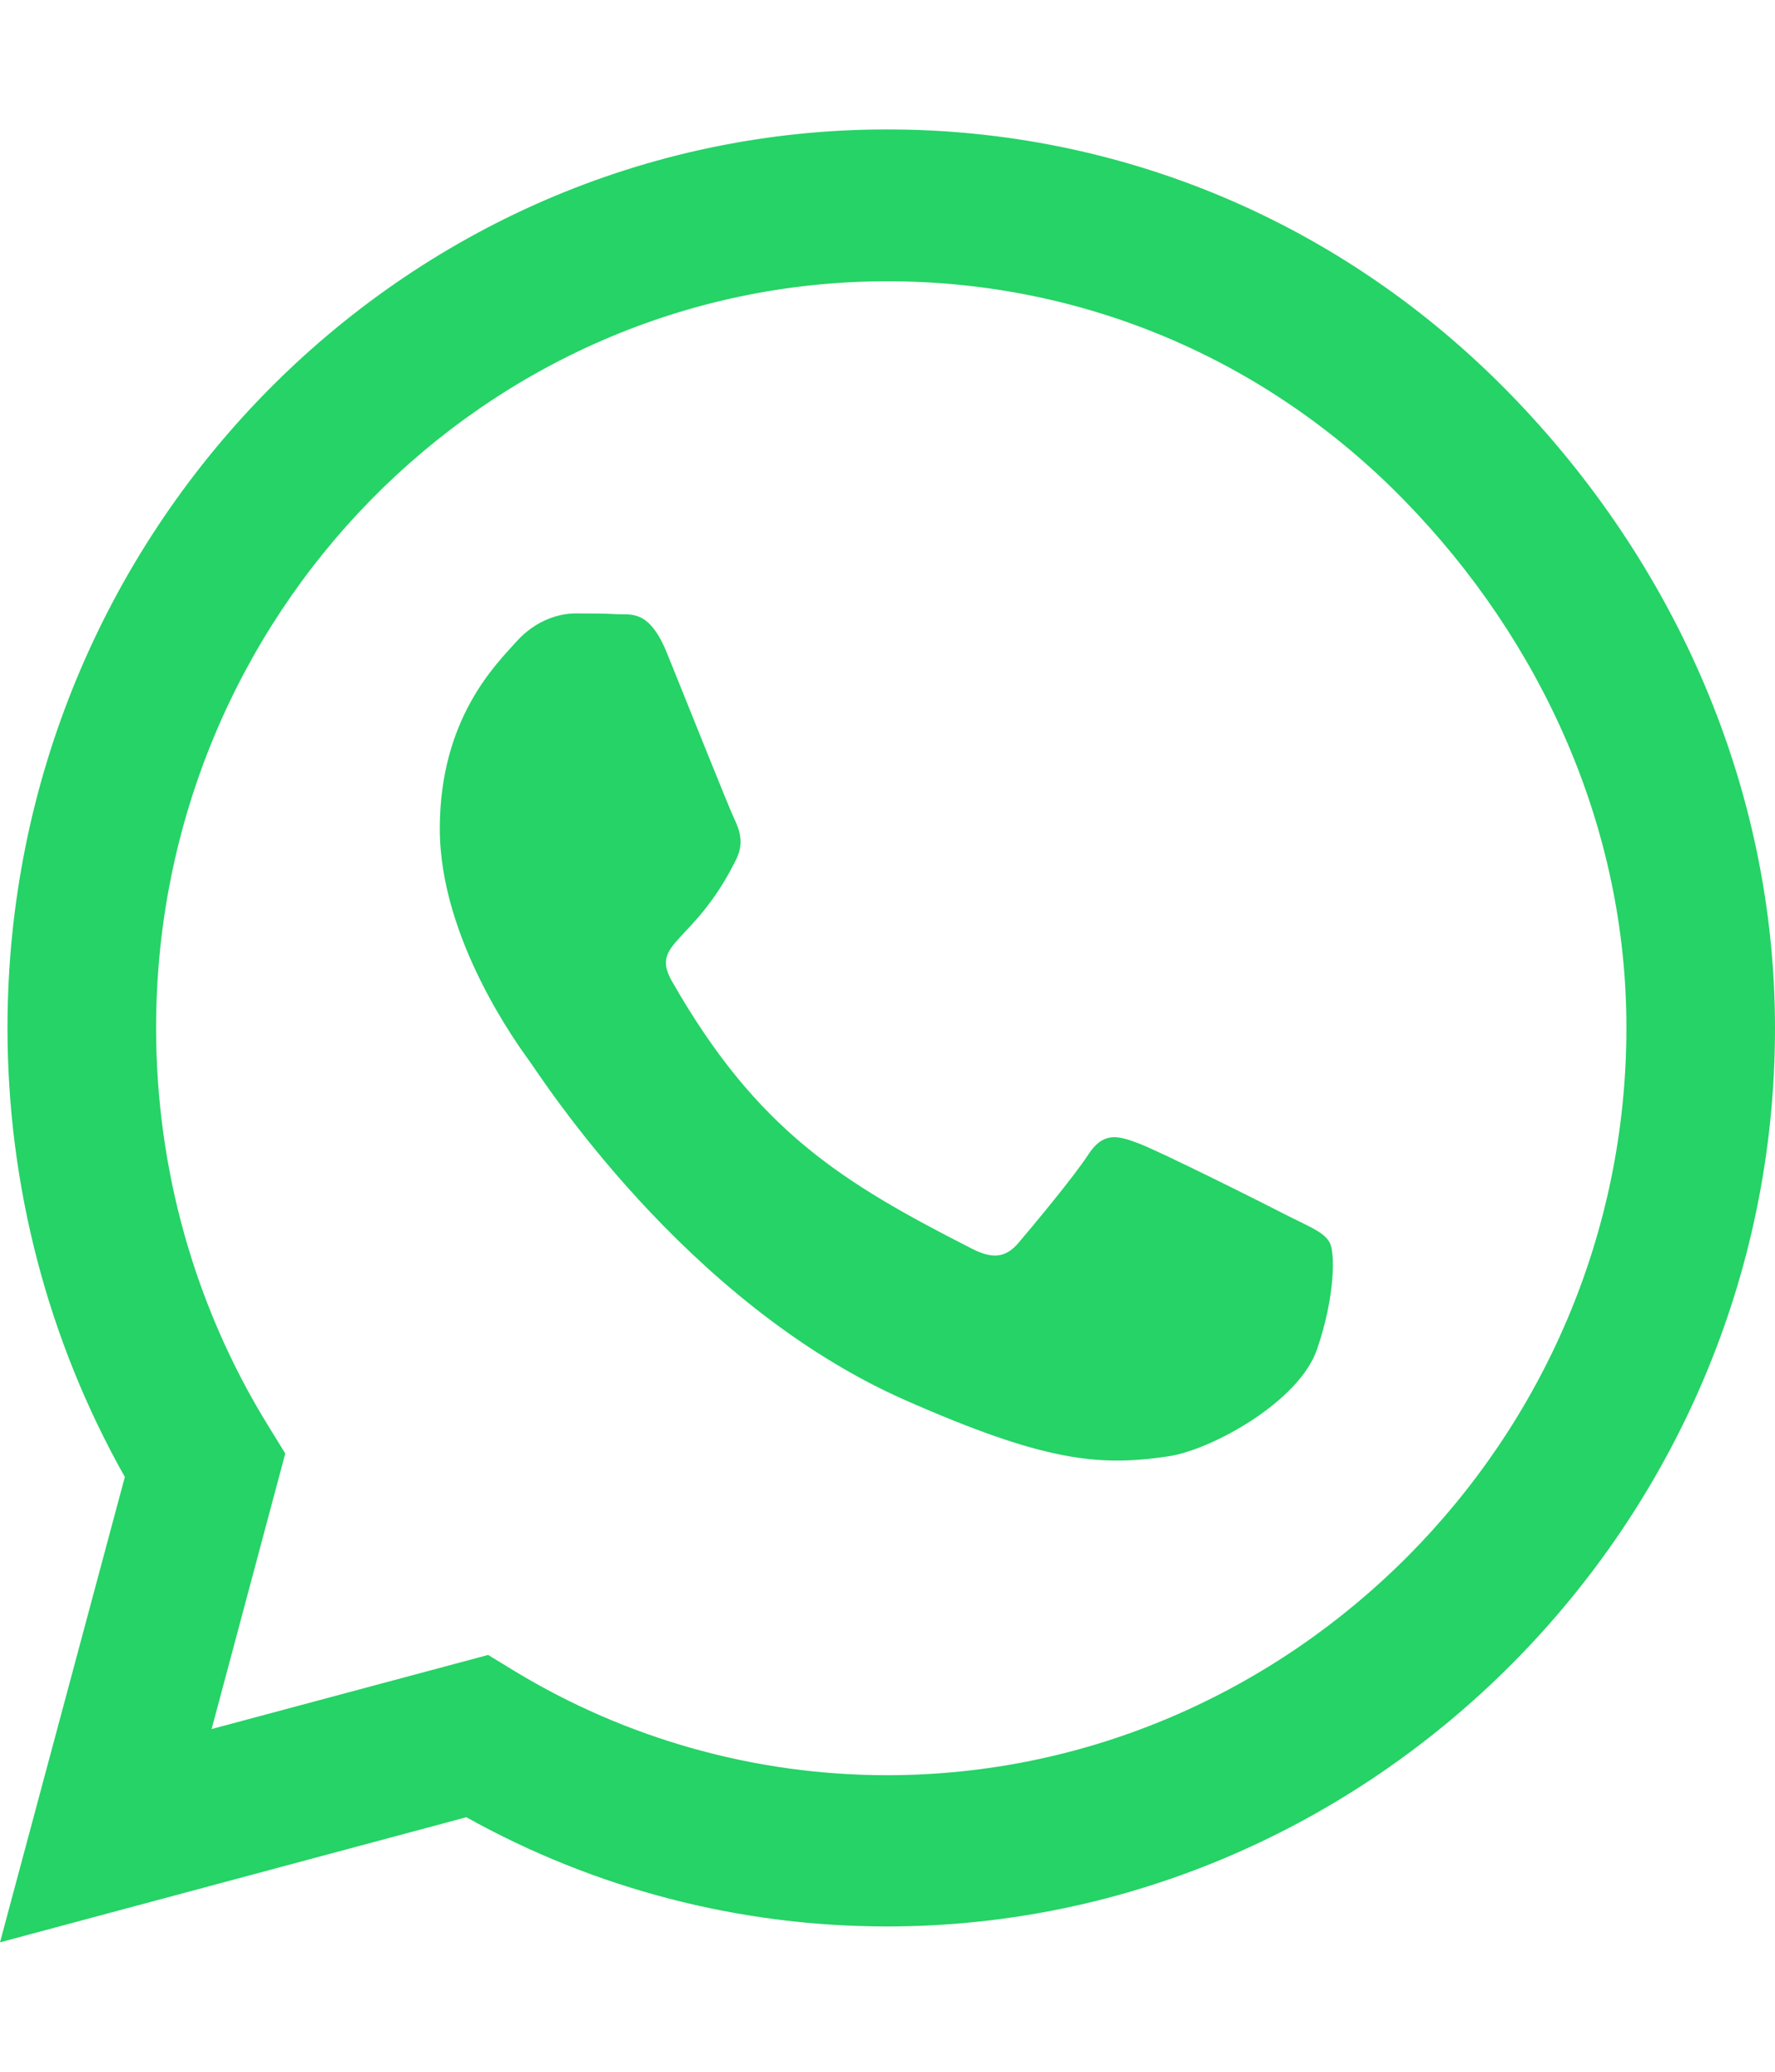 <svg width="18" height="21" viewBox="0 0 18 21" fill="none" xmlns="http://www.w3.org/2000/svg">
<path d="M15.304 3.983C13.62 2.26 11.379 1.312 8.996 1.312C4.078 1.312 0.076 5.398 0.076 10.418C0.076 12.022 0.486 13.588 1.266 14.971L0 19.688L4.729 18.42C6.031 19.146 7.497 19.527 8.992 19.527H8.996C13.91 19.527 18 15.442 18 10.422C18 7.99 16.988 5.705 15.304 3.983ZM8.996 17.994C7.662 17.994 6.356 17.628 5.219 16.939L4.95 16.775L2.146 17.526L2.893 14.733L2.716 14.446C1.973 13.24 1.583 11.849 1.583 10.418C1.583 6.247 4.91 2.851 9 2.851C10.981 2.851 12.841 3.638 14.239 5.07C15.637 6.501 16.497 8.4 16.493 10.422C16.493 14.598 13.082 17.994 8.996 17.994ZM13.062 12.325C12.841 12.21 11.744 11.661 11.539 11.587C11.334 11.509 11.186 11.472 11.037 11.702C10.888 11.931 10.463 12.44 10.33 12.596C10.201 12.748 10.069 12.768 9.848 12.653C8.538 11.985 7.678 11.46 6.814 9.946C6.585 9.544 7.043 9.573 7.469 8.704C7.542 8.552 7.505 8.421 7.449 8.306C7.393 8.191 6.947 7.071 6.762 6.616C6.581 6.173 6.396 6.234 6.26 6.226C6.131 6.218 5.983 6.218 5.834 6.218C5.685 6.218 5.444 6.275 5.239 6.501C5.034 6.731 4.46 7.28 4.46 8.4C4.46 9.52 5.259 10.602 5.368 10.754C5.48 10.906 6.939 13.203 9.177 14.191C10.591 14.815 11.146 14.868 11.853 14.761C12.283 14.696 13.171 14.212 13.355 13.679C13.54 13.146 13.54 12.69 13.484 12.596C13.432 12.493 13.283 12.436 13.062 12.325Z" fill="#25D366"/>
</svg>
